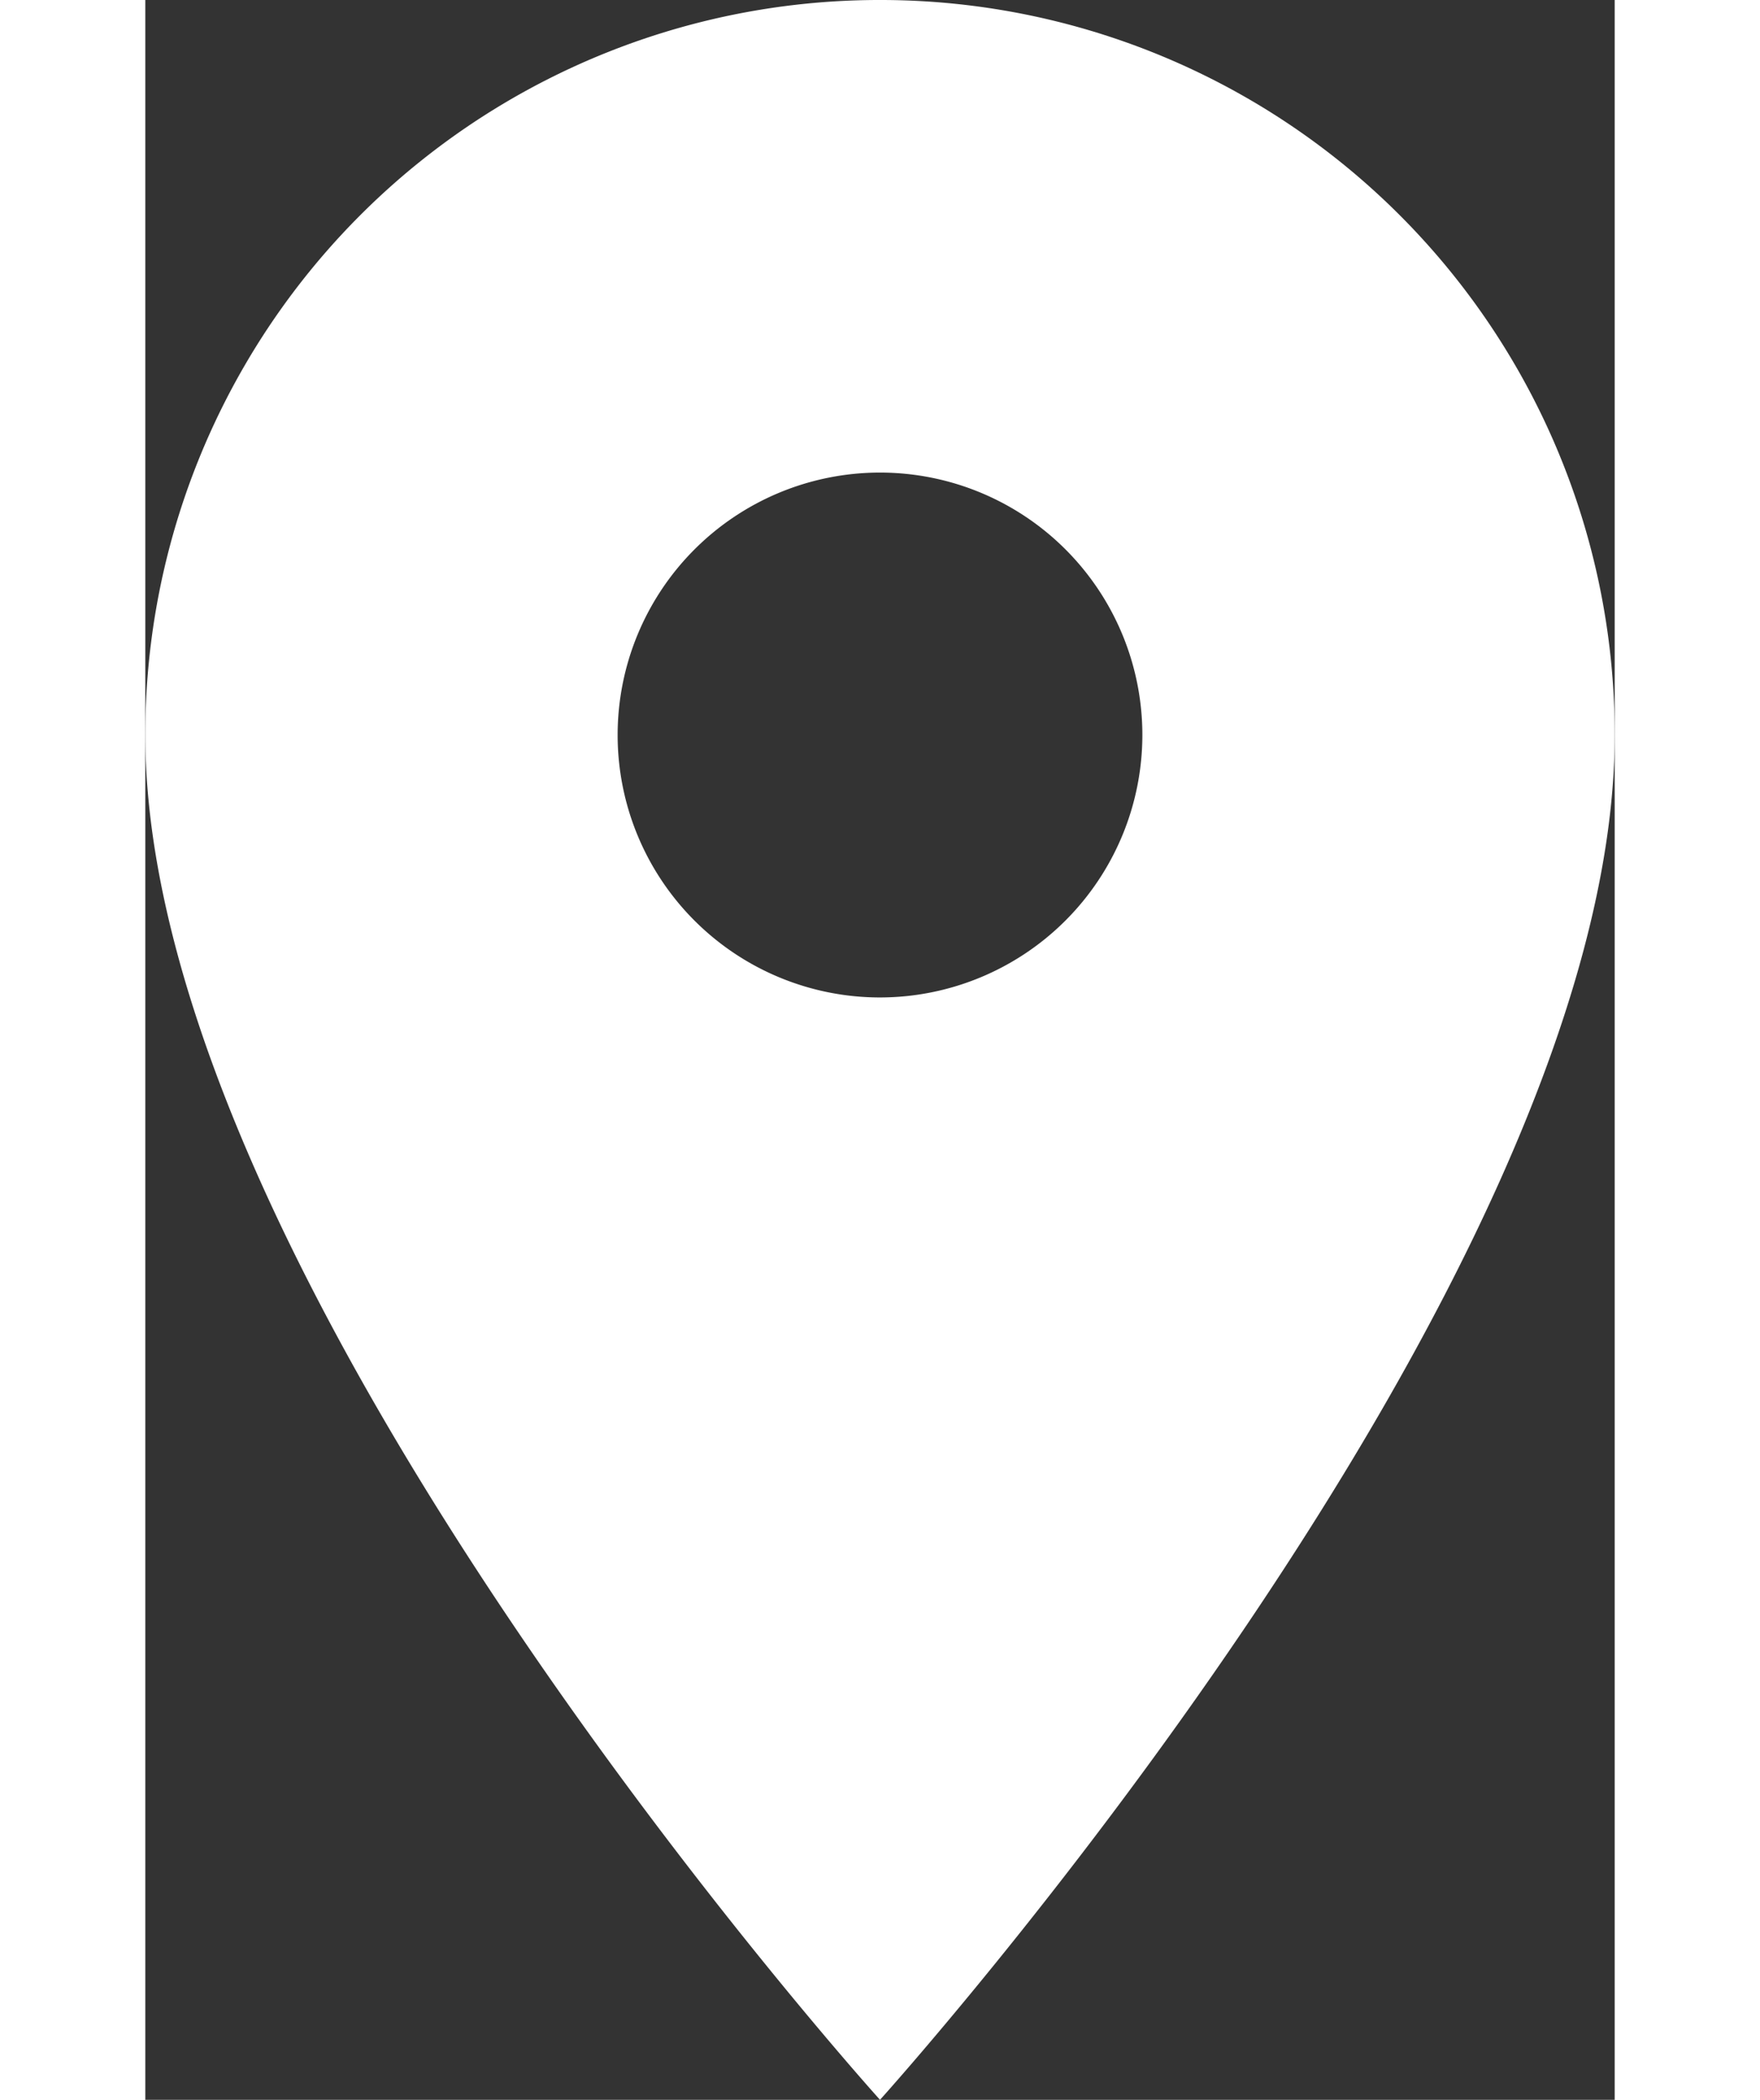 <svg xmlns="http://www.w3.org/2000/svg" width="16.97" height="20.24" viewBox="0 0 16.97 24.243">
  <rect x="0" y="0" width="16.97" height="24.243" fill="#333333" stroke="none"/>
  <path id="Icon_material-place" data-name="Icon material-place" d="M15.985,3A8.479,8.479,0,0,0,7.5,11.485c0,6.364,8.485,15.758,8.485,15.758s8.485-9.394,8.485-15.758A8.479,8.479,0,0,0,15.985,3Zm0,11.516a3.03,3.03,0,1,1,3.03-3.03A3.032,3.032,0,0,1,15.985,14.516Z" transform="translate(-7.5 -3)" fill="#fff"/>
</svg>

